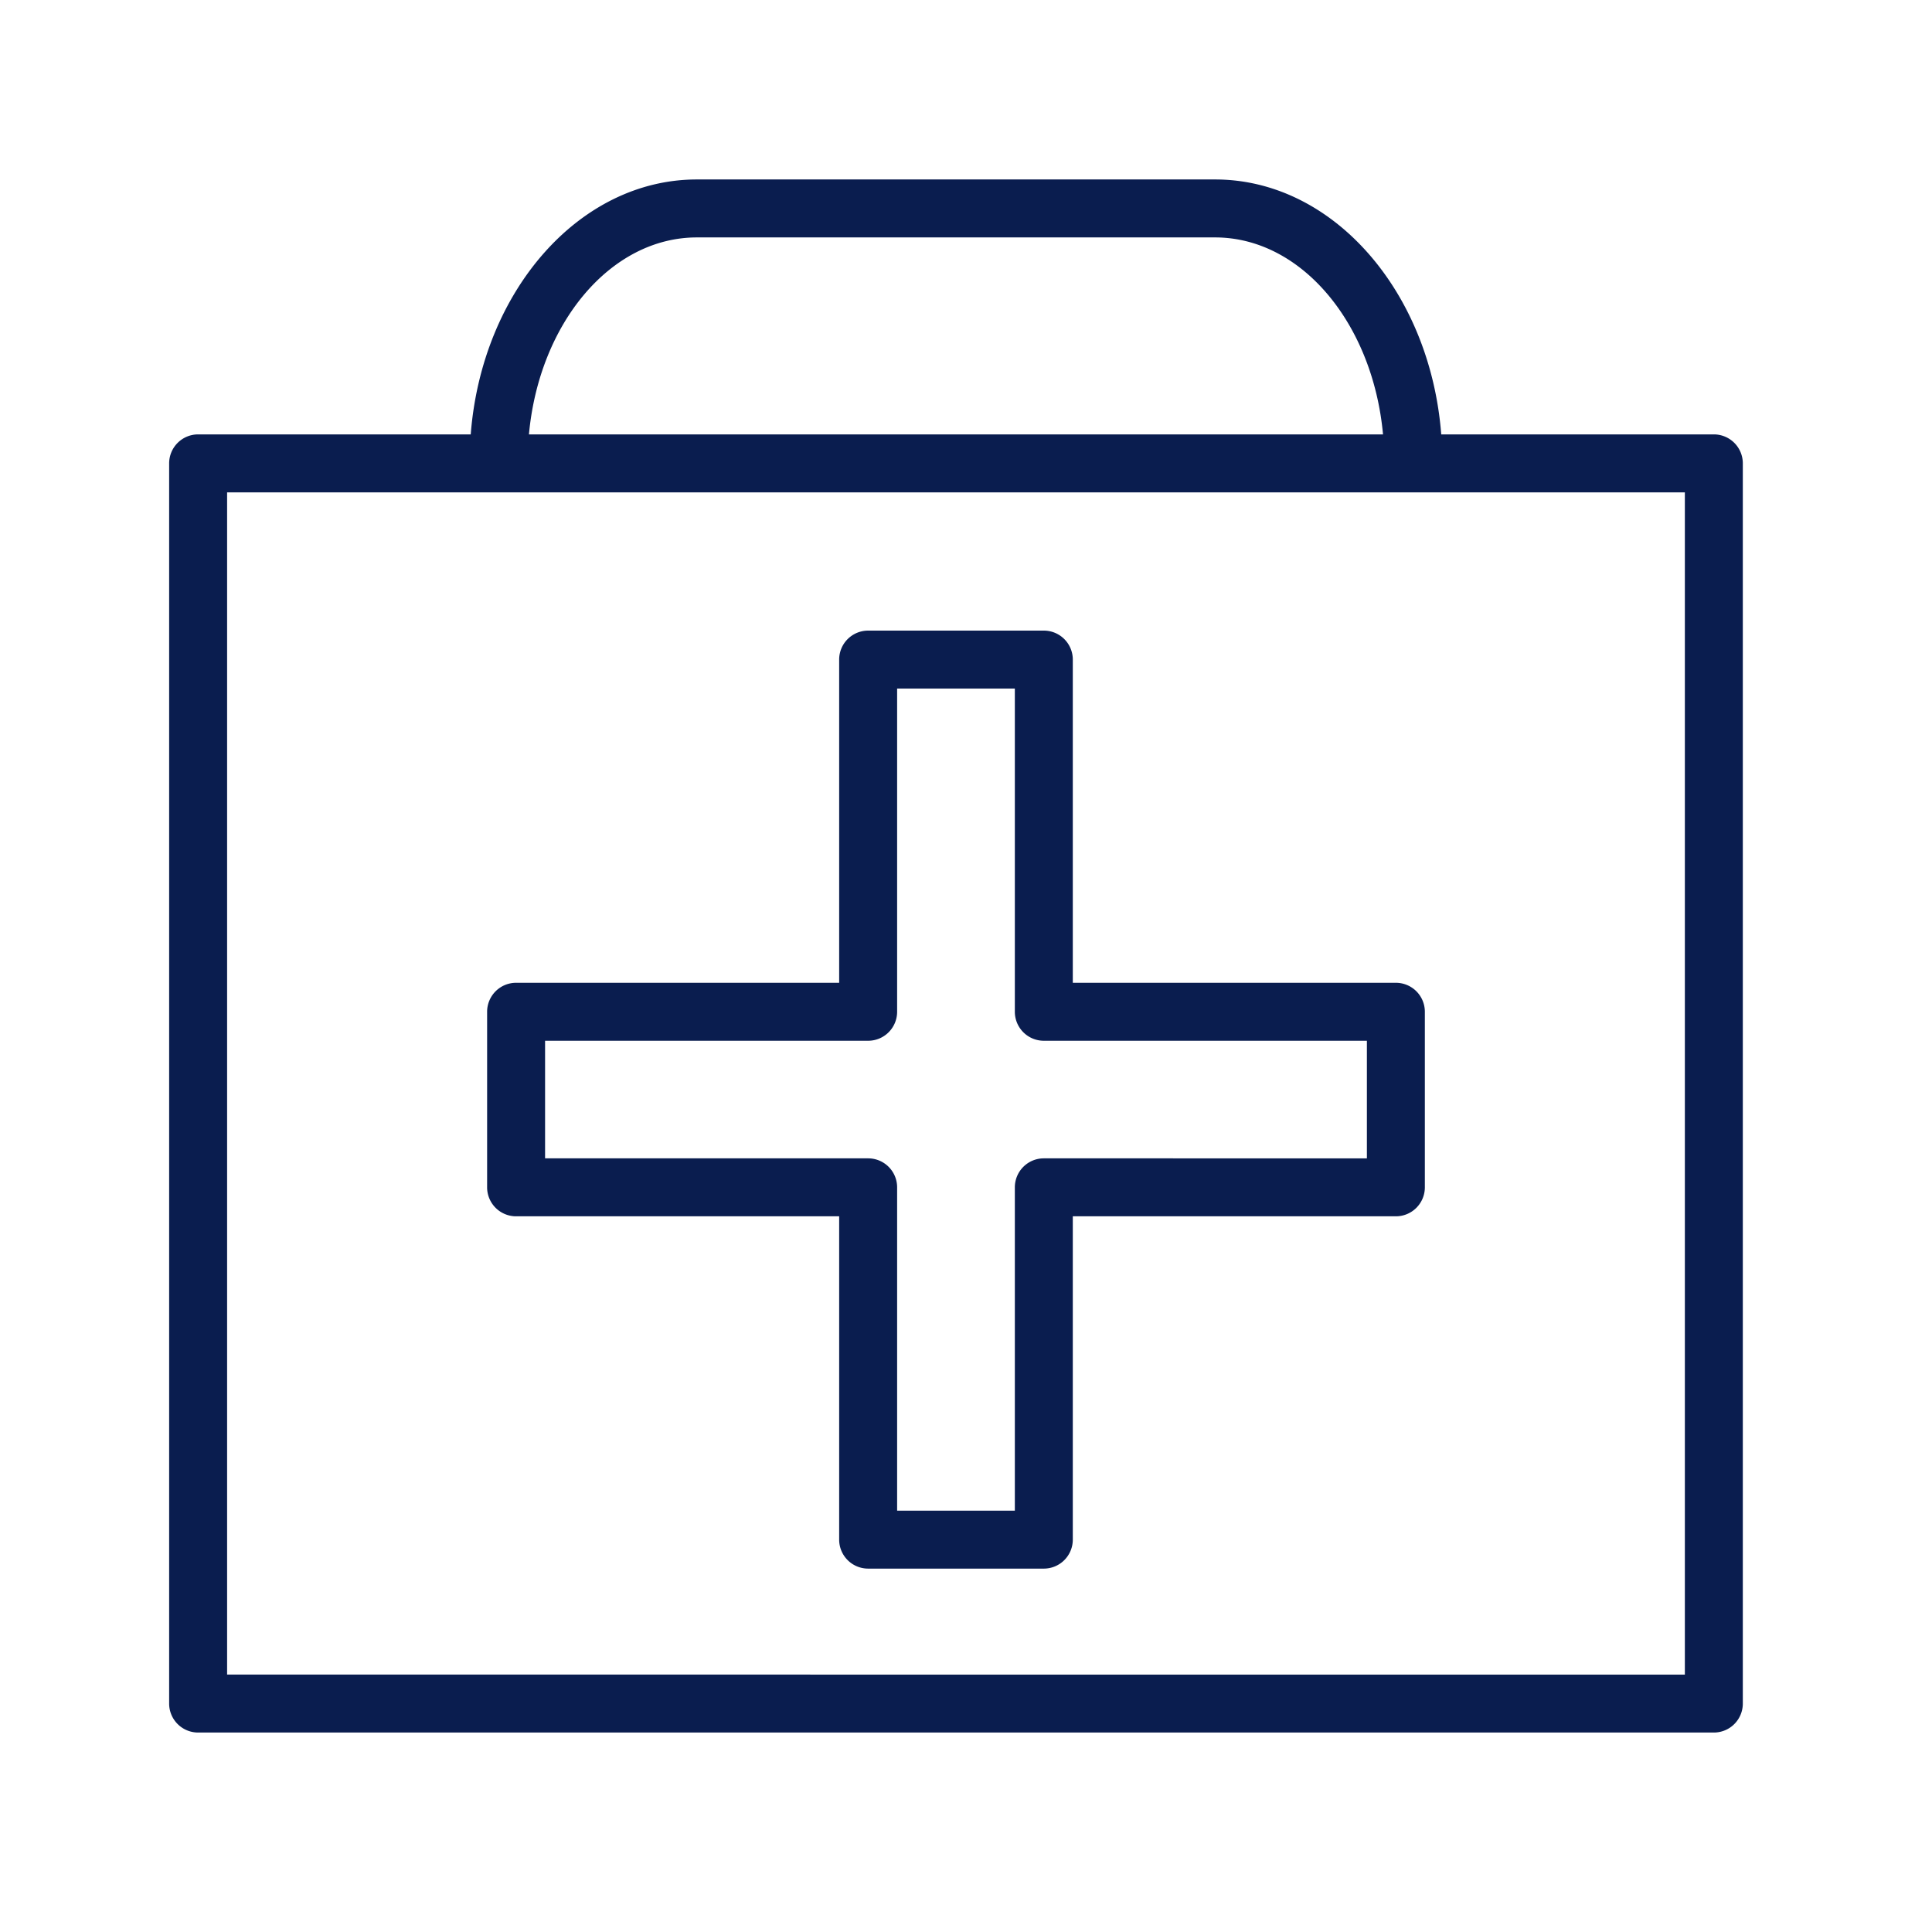 <svg xmlns="http://www.w3.org/2000/svg" viewBox="0 0 100 100" fill-rule="evenodd"><g class="t-group-origins"><path d="M26.713 62.956h16.722v16.735a1.5 1.5 0 0 0 1.5 1.5h9.093a1.5 1.5 0 0 0 1.5-1.5V62.956H72.25a1.5 1.5 0 0 0 1.5-1.5v-9.087a1.5 1.5 0 0 0-1.5-1.5H55.528V34.14a1.5 1.5 0 0 0-1.5-1.5h-9.093a1.5 1.5 0 0 0-1.5 1.5v16.729H26.713a1.5 1.5 0 0 0-1.5 1.5v9.087a1.5 1.5 0 0 0 1.5 1.5zm1.5-9.087h16.722a1.5 1.5 0 0 0 1.5-1.5V35.64h6.093v16.729a1.5 1.5 0 0 0 1.5 1.5H70.75v6.087H54.028a1.5 1.5 0 0 0-1.5 1.5v16.735h-6.093V61.456a1.5 1.5 0 0 0-1.5-1.5H28.213v-6.087z" stroke-width="0" stroke="#0a1d4f" fill="#0a1d4f" stroke-width-old="0"></path><path d="M88.708 22.484h-14.11c-.571-7.393-5.601-13.195-11.704-13.195H36.068c-6.103 0-11.133 5.802-11.703 13.195h-14.11a1.5 1.5 0 0 0-1.5 1.5v64.192a1.5 1.5 0 0 0 1.5 1.5h78.453a1.5 1.5 0 0 0 1.5-1.5V23.984a1.5 1.5 0 0 0-1.5-1.5zm-52.64-10.195h26.826c4.472 0 8.165 4.461 8.691 10.195H27.378c.525-5.735 4.219-10.195 8.69-10.195zm51.14 74.387H11.755V25.484h75.453v61.192z" stroke-width="0" stroke="#0a1d4f" fill="#0a1d4f" stroke-width-old="0"></path></g></svg>
